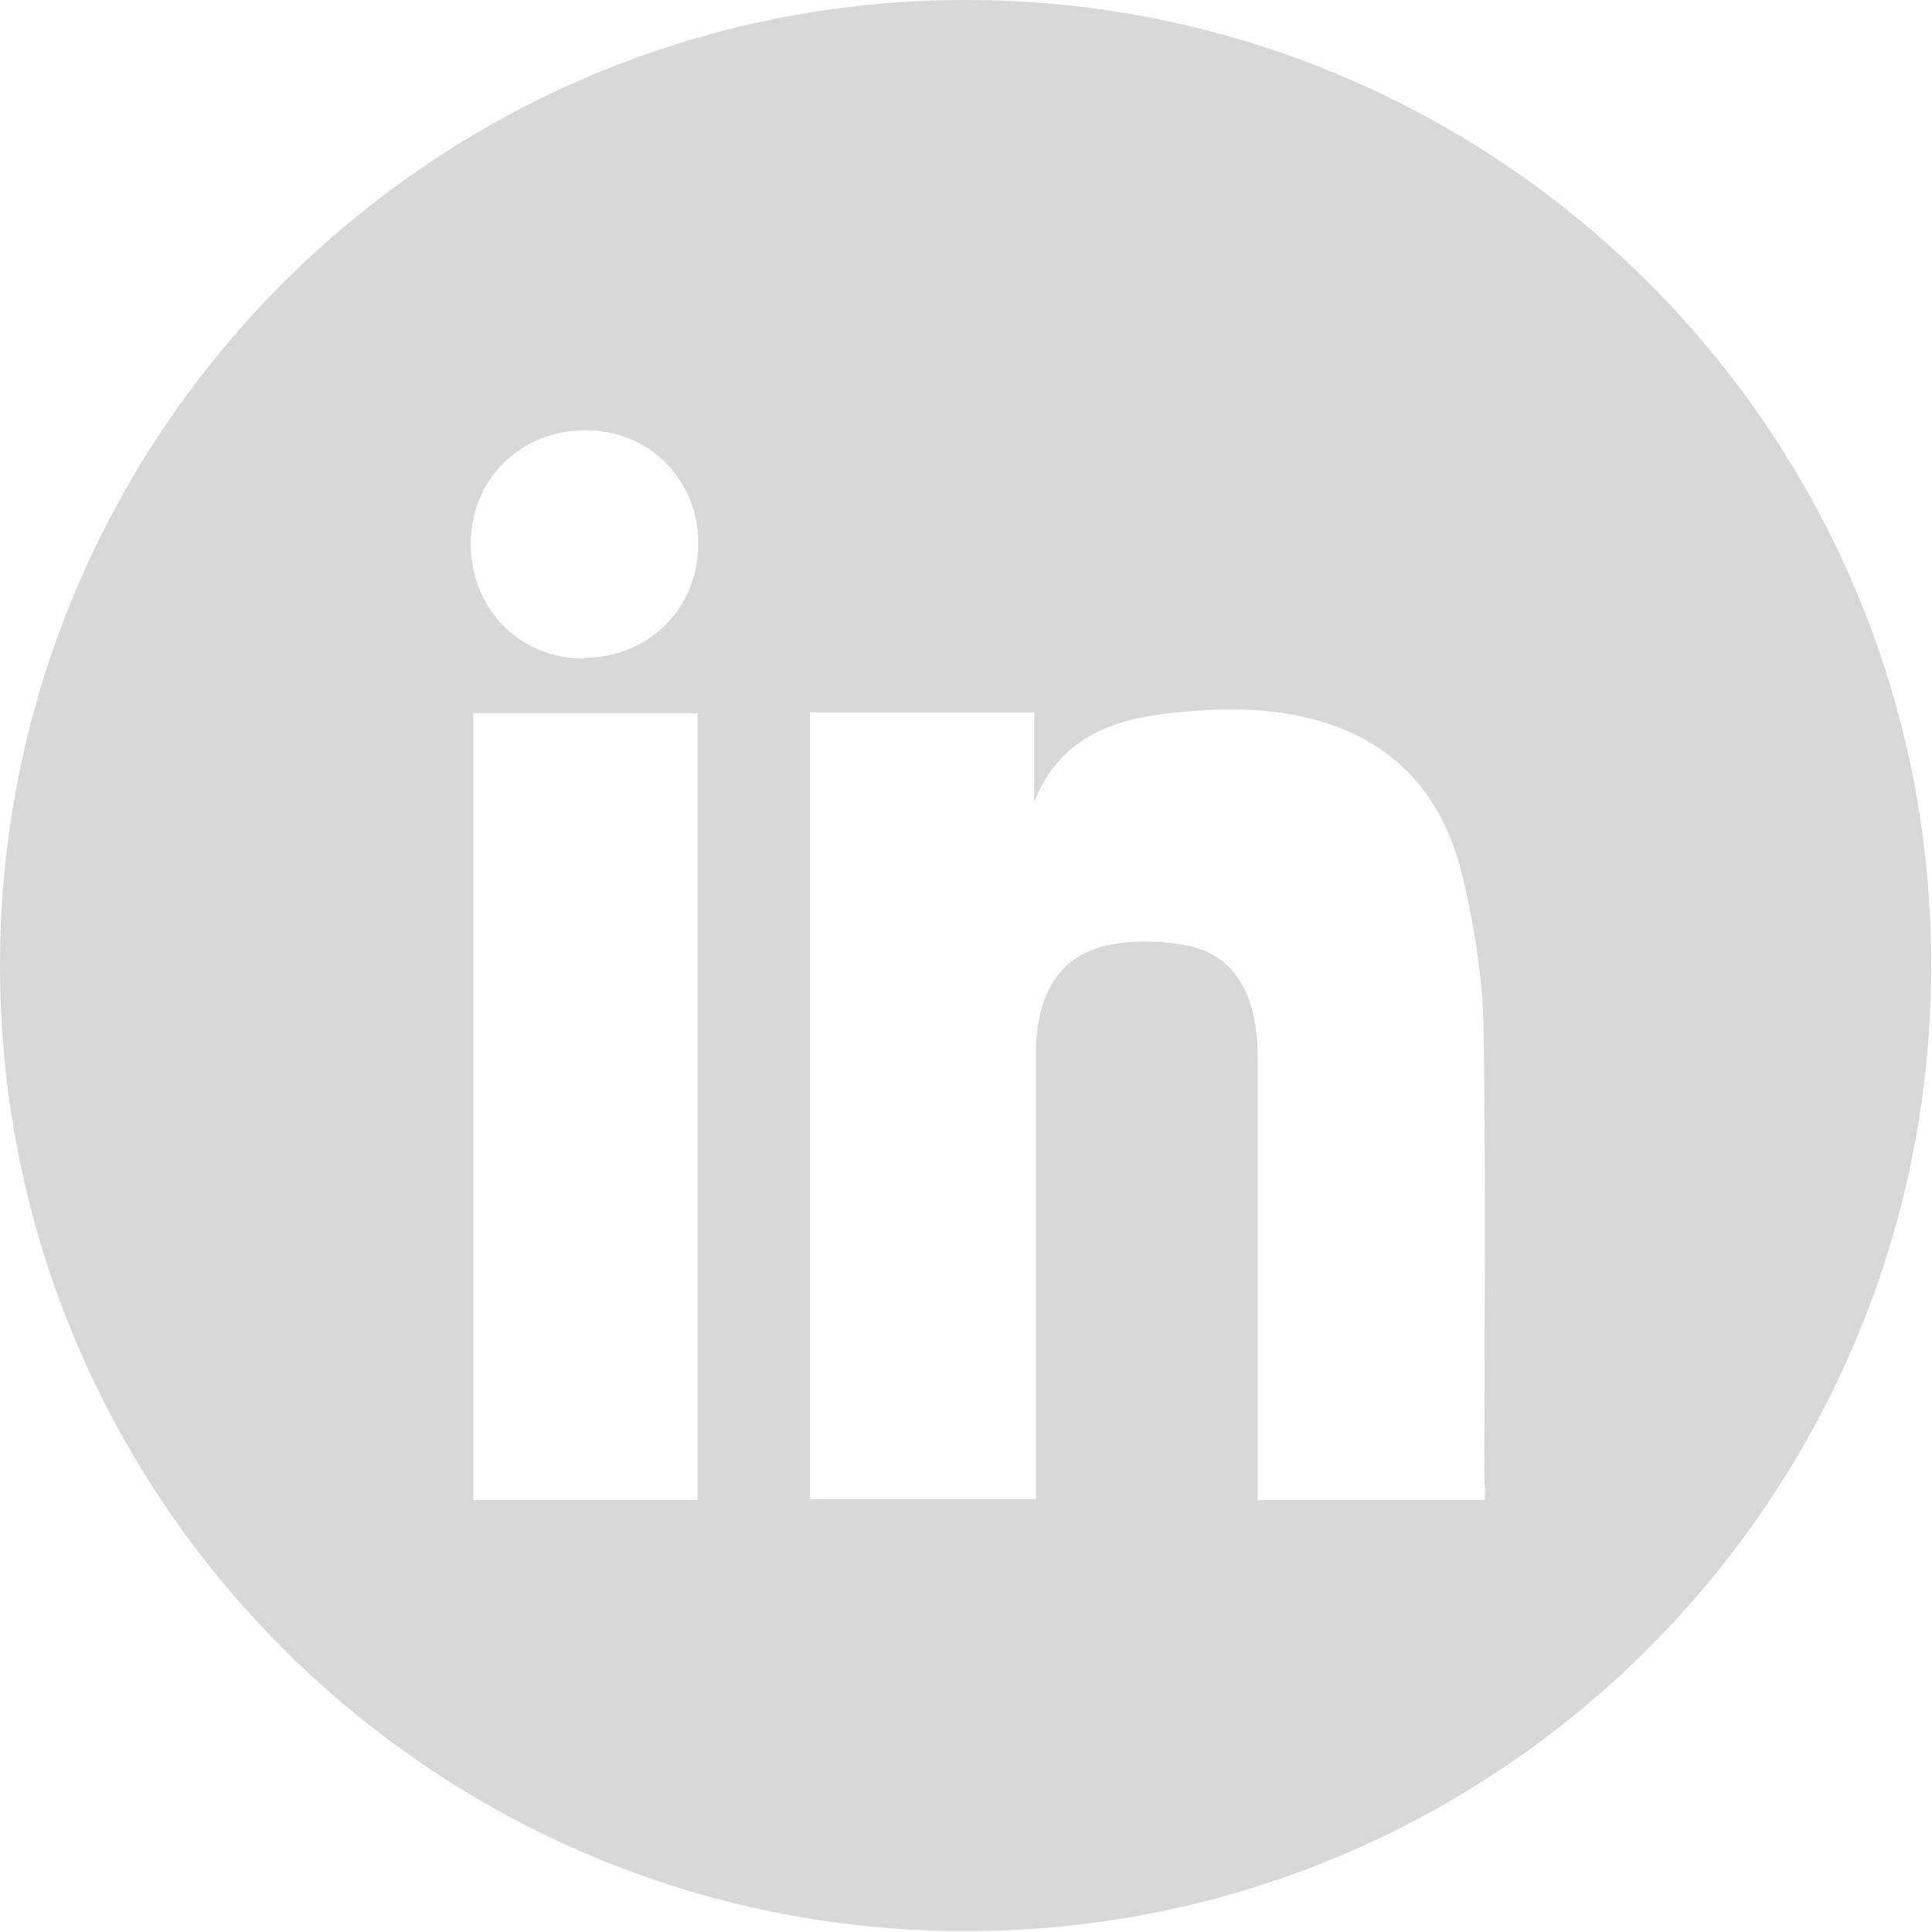 <?xml version="1.0" encoding="UTF-8"?>
<svg id="Calque_2" data-name="Calque 2" xmlns="http://www.w3.org/2000/svg" viewBox="0 0 23.35 23.35">
  <defs>
    <style>
      .cls-1 {
        fill: #d8d8d8;
      }
    </style>
  </defs>
  <g id="Calque_1-2" data-name="Calque 1">
    <path class="cls-1" d="M11.67,0h0C5.23,0,0,5.23,0,11.67h0c0,6.45,5.23,11.67,11.67,11.67h0c6.45,0,11.67-5.23,11.67-11.67h0C23.35,5.23,18.12,0,11.67,0ZM8.43,18.13h-2.71v-9.51h2.71v9.51ZM7.06,7.96c-.78,0-1.37-.6-1.37-1.39,0-.78.6-1.37,1.39-1.37.77,0,1.36.6,1.36,1.37,0,.78-.6,1.38-1.38,1.38ZM17.95,17.95c0,.05,0,.11-.01.18h-2.74v-.28c0-1.68,0-3.37,0-5.05,0-.18-.01-.35-.05-.53-.1-.45-.37-.77-.84-.85-.29-.05-.61-.06-.9,0-.6.12-.89.58-.89,1.33,0,1.7,0,3.39,0,5.09v.28h-2.73v-9.51h2.71v1.08c.34-.85,1.07-1.03,1.84-1.09.55-.05,1.11-.04,1.66.13.94.29,1.47.97,1.68,1.88.14.59.24,1.21.25,1.82.03,1.84.01,3.68.01,5.51Z"/>
  </g>
</svg>